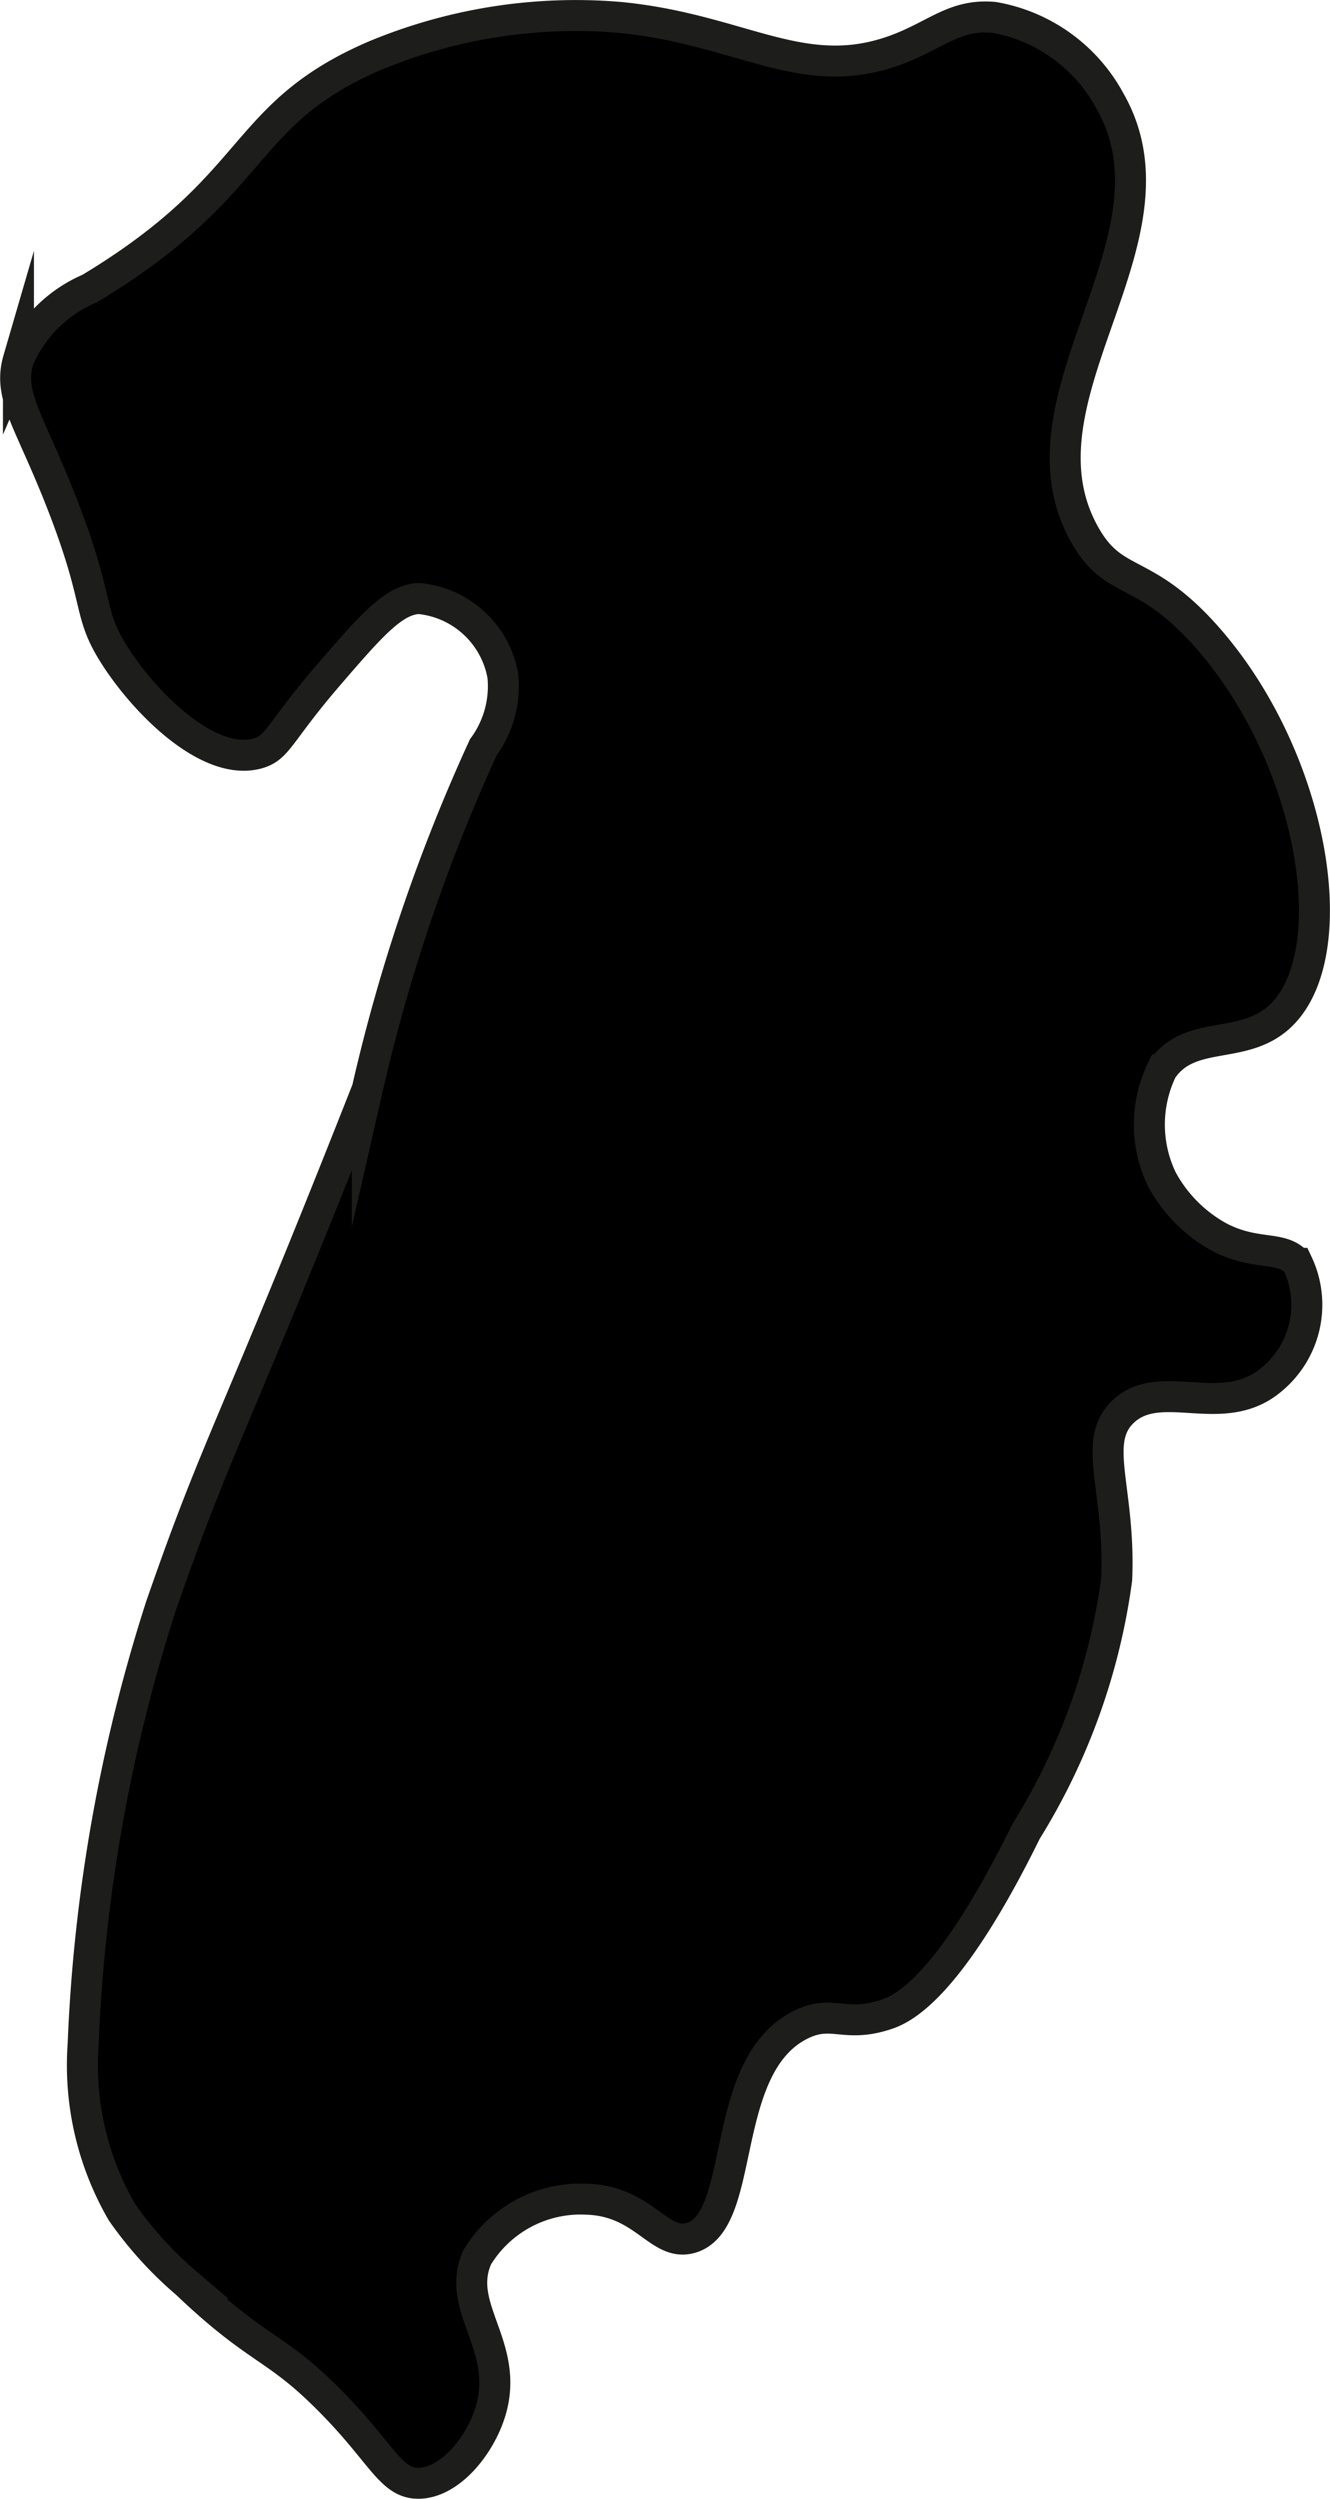 <?xml version="1.0" encoding="UTF-8"?>
<svg xmlns="http://www.w3.org/2000/svg"
     version="1.1"
     width="2.27mm"
     height="4.267mm"
     viewBox="0 0 6.433 12.097">
   <defs>
      <style type="text/css">
      .a {
        stroke: #1d1d1b;
        stroke-miterlimit: 10;
        stroke-width: 0.15px;
      }
    </style>
   </defs>
   <path class="a"
         d="M2.995.084c.595.057.889.326,1.344.156.192-.072.28-.173.469-.156A.791.791,0,0,1,5.37.49c.382.67-.492,1.431-.125,2.094.145.262.285.15.594.5.525.596.676,1.555.344,1.844-.18.156-.429.054-.562.25a.61.61,0,0,0,0,.531.694.694,0,0,0,.281.281c.18.092.3.036.375.125a.469.469,0,0,1-.125.562c-.236.201-.537-.017-.719.156-.154.147-.012.375-.031.812a3.091,3.091,0,0,1-.438,1.219c-.381.775-.606.863-.678.887-.204.067-.261-.028-.416.051-.399.203-.255.957-.531,1.031-.152.041-.223-.179-.5-.188a.585.585,0,0,0-.531.281c-.11.245.162.43.063.75-.052.166-.195.34-.344.344-.139.003-.178-.146-.438-.406-.262-.264-.339-.229-.688-.562a1.819,1.819,0,0,1-.312-.344,1.418,1.418,0,0,1-.188-.812A7.948,7.948,0,0,1,.777,7.776c.284-.82.343-.838.999-2.504a8.497,8.497,0,0,1,.562-1.656.498.498,0,0,0,.094-.344.456.456,0,0,0-.406-.375c-.121.005-.229.128-.439.372-.24.279-.242.35-.342.378-.234.064-.537-.235-.688-.469C.419,2.964.488,2.93.307,2.459c-.162-.422-.272-.537-.219-.719A.654.654,0,0,1,.432,1.397c.834-.502.719-.84,1.375-1.125A2.528,2.528,0,0,1,2.995.084Z"/>
</svg>
